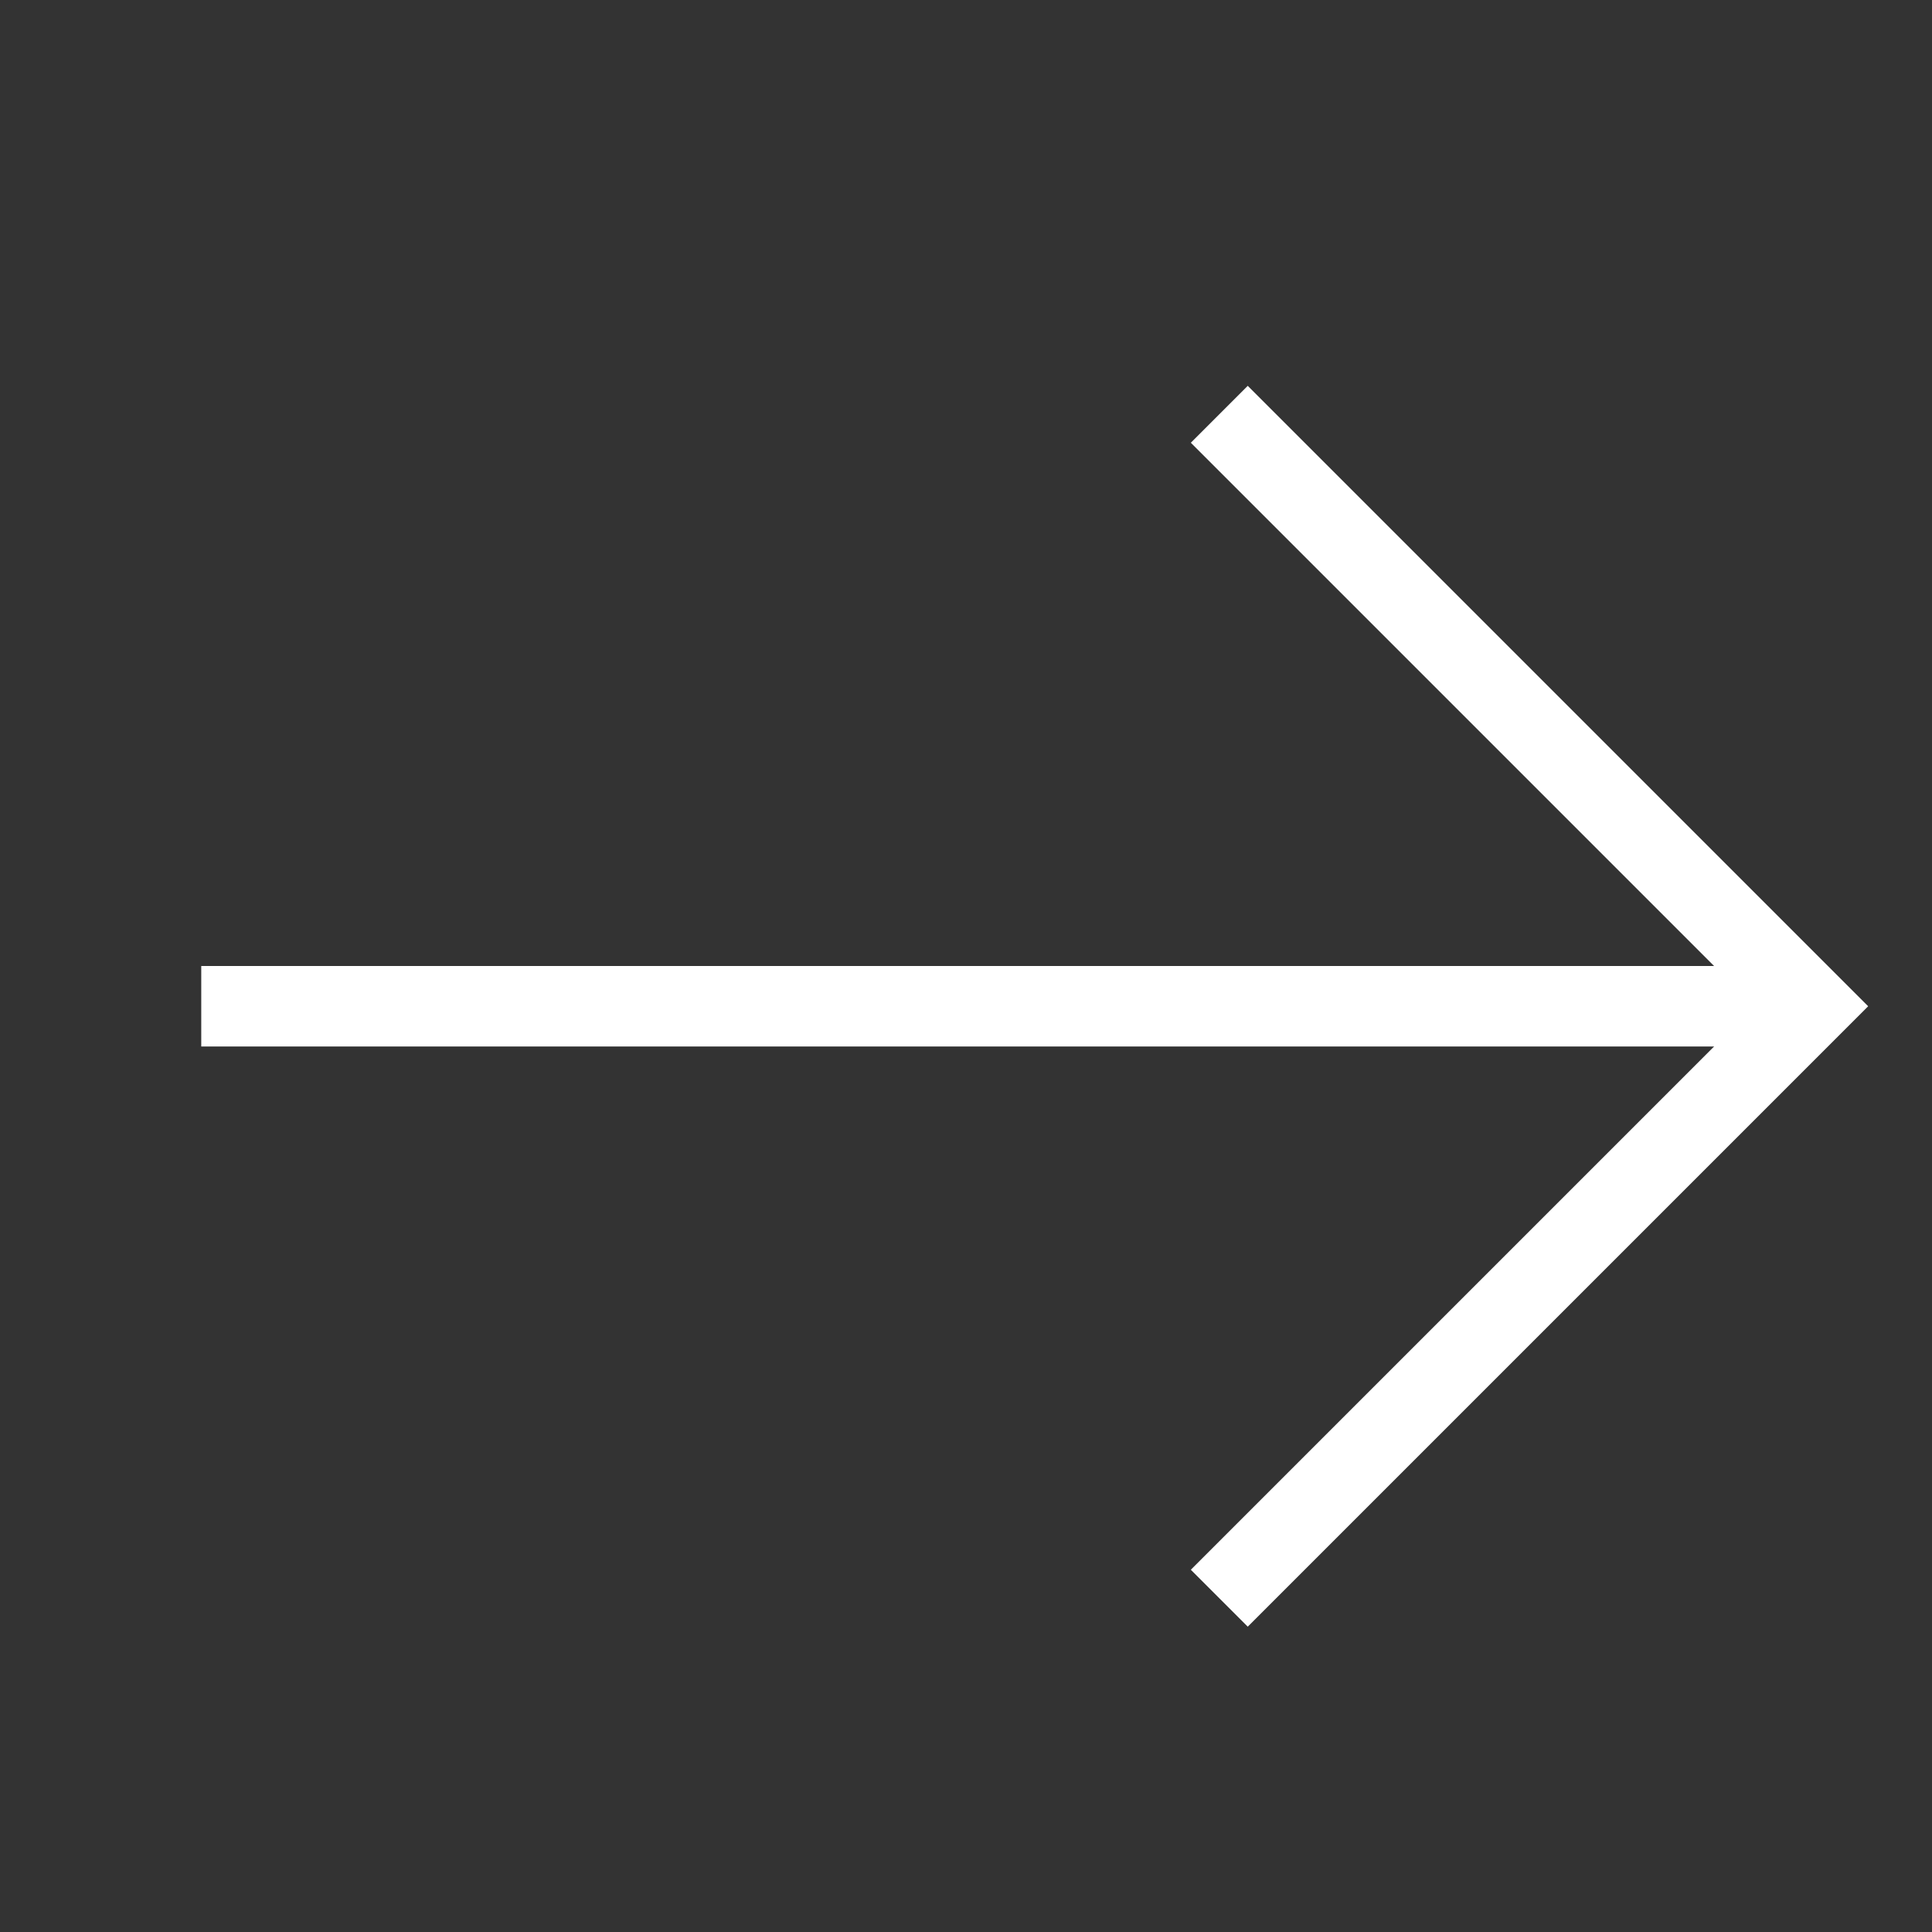 <?xml version="1.0" encoding="UTF-8"?> <svg xmlns="http://www.w3.org/2000/svg" xmlns:xlink="http://www.w3.org/1999/xlink" x="0px" y="0px" width="24px" height="24px" viewBox="0 0 24 24"><rect x="0" y="0" width="24" height="24" fill="#333333" stroke="none"/> <g stroke-width="1" transform="translate(0.5, 0.5)"> <line data-cap="butt" data-color="color-2" fill="none" stroke="#ffffff" stroke-width="1" stroke-miterlimit="10" x1="2" y1="12" x2="22" y2="12" stroke-linejoin="miter" stroke-linecap="butt"></line> <polyline fill="none" stroke="#ffffff" stroke-width="1" stroke-linecap="square" stroke-miterlimit="10" points="15,5 22,12 15,19 " stroke-linejoin="miter"></polyline> </g> </svg> 